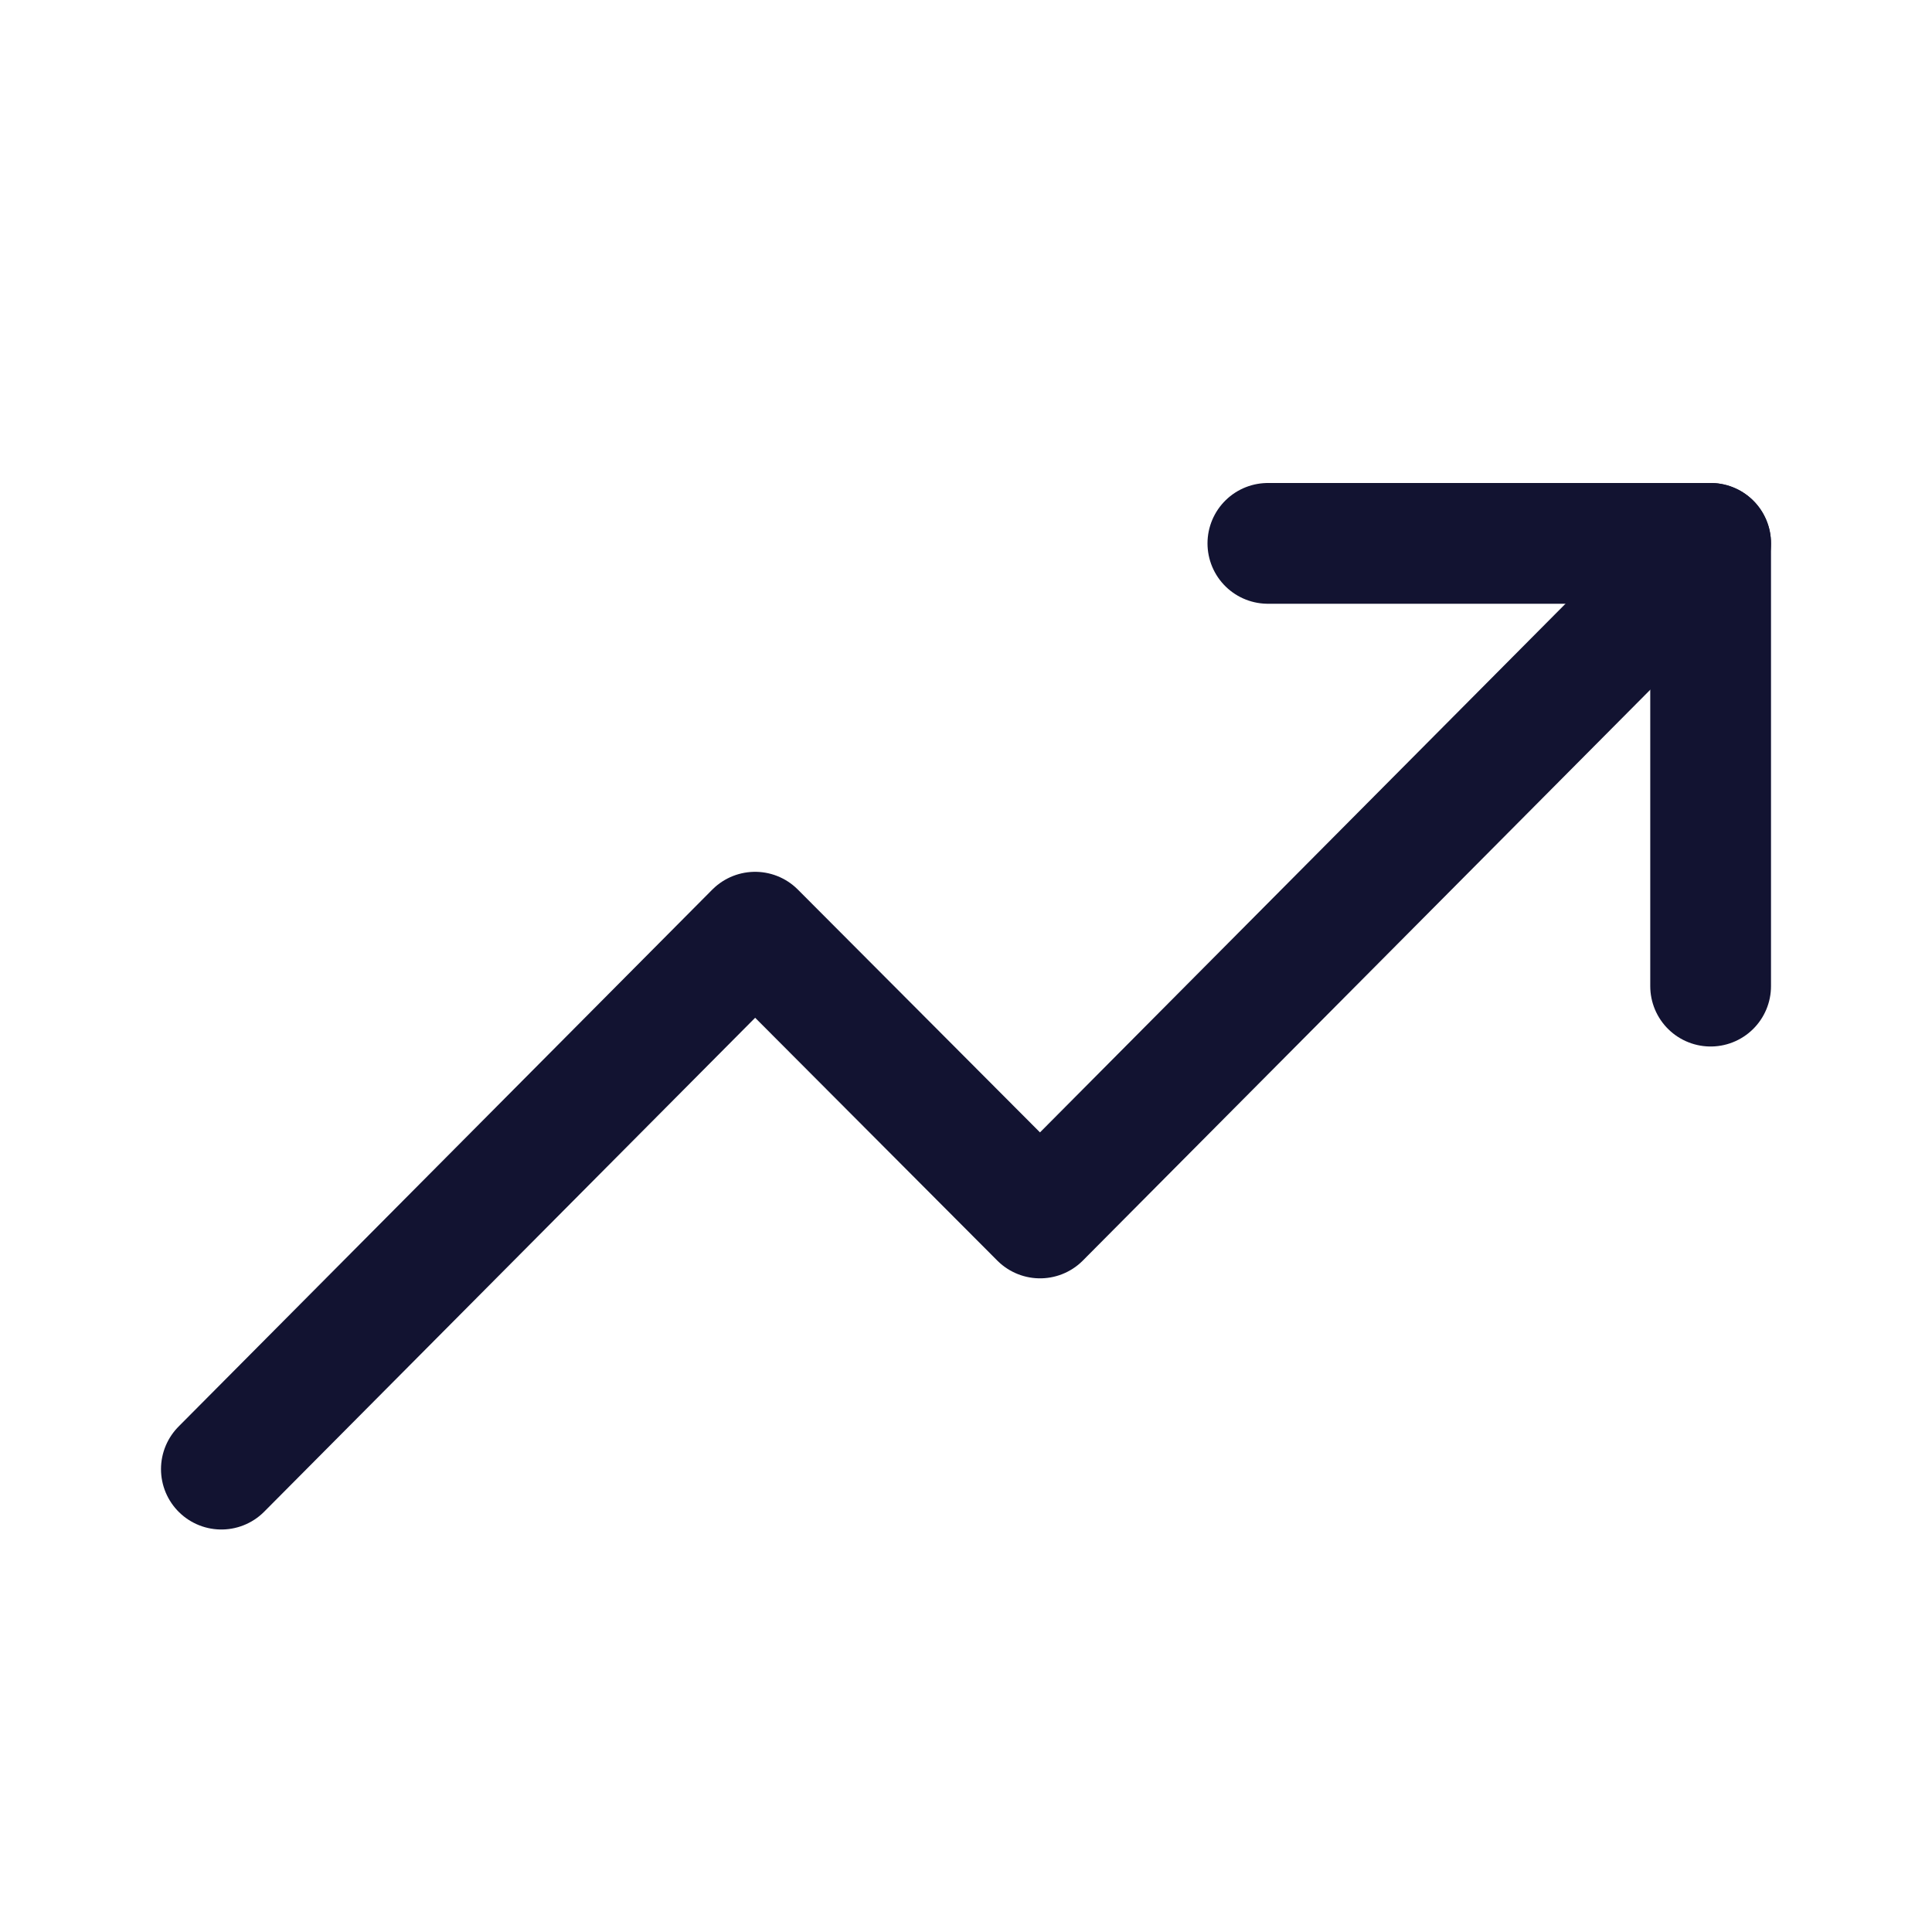 <?xml version="1.0" encoding="UTF-8" standalone="no"?>
<svg width="24" height="24" viewBox="0 0 24 24" fill="none" xmlns="http://www.w3.org/2000/svg">
<path d="M15.75 6.75H21.25V12.25" stroke="#121331" stroke-width="1.5" stroke-linecap="round" stroke-linejoin="round"/>
<path d="M2.75 18.25L9.38 11.58L12.92 15.13L21.25 6.75" stroke="#121331" stroke-width="1.5" stroke-linecap="round" stroke-linejoin="round"/>
</svg>
